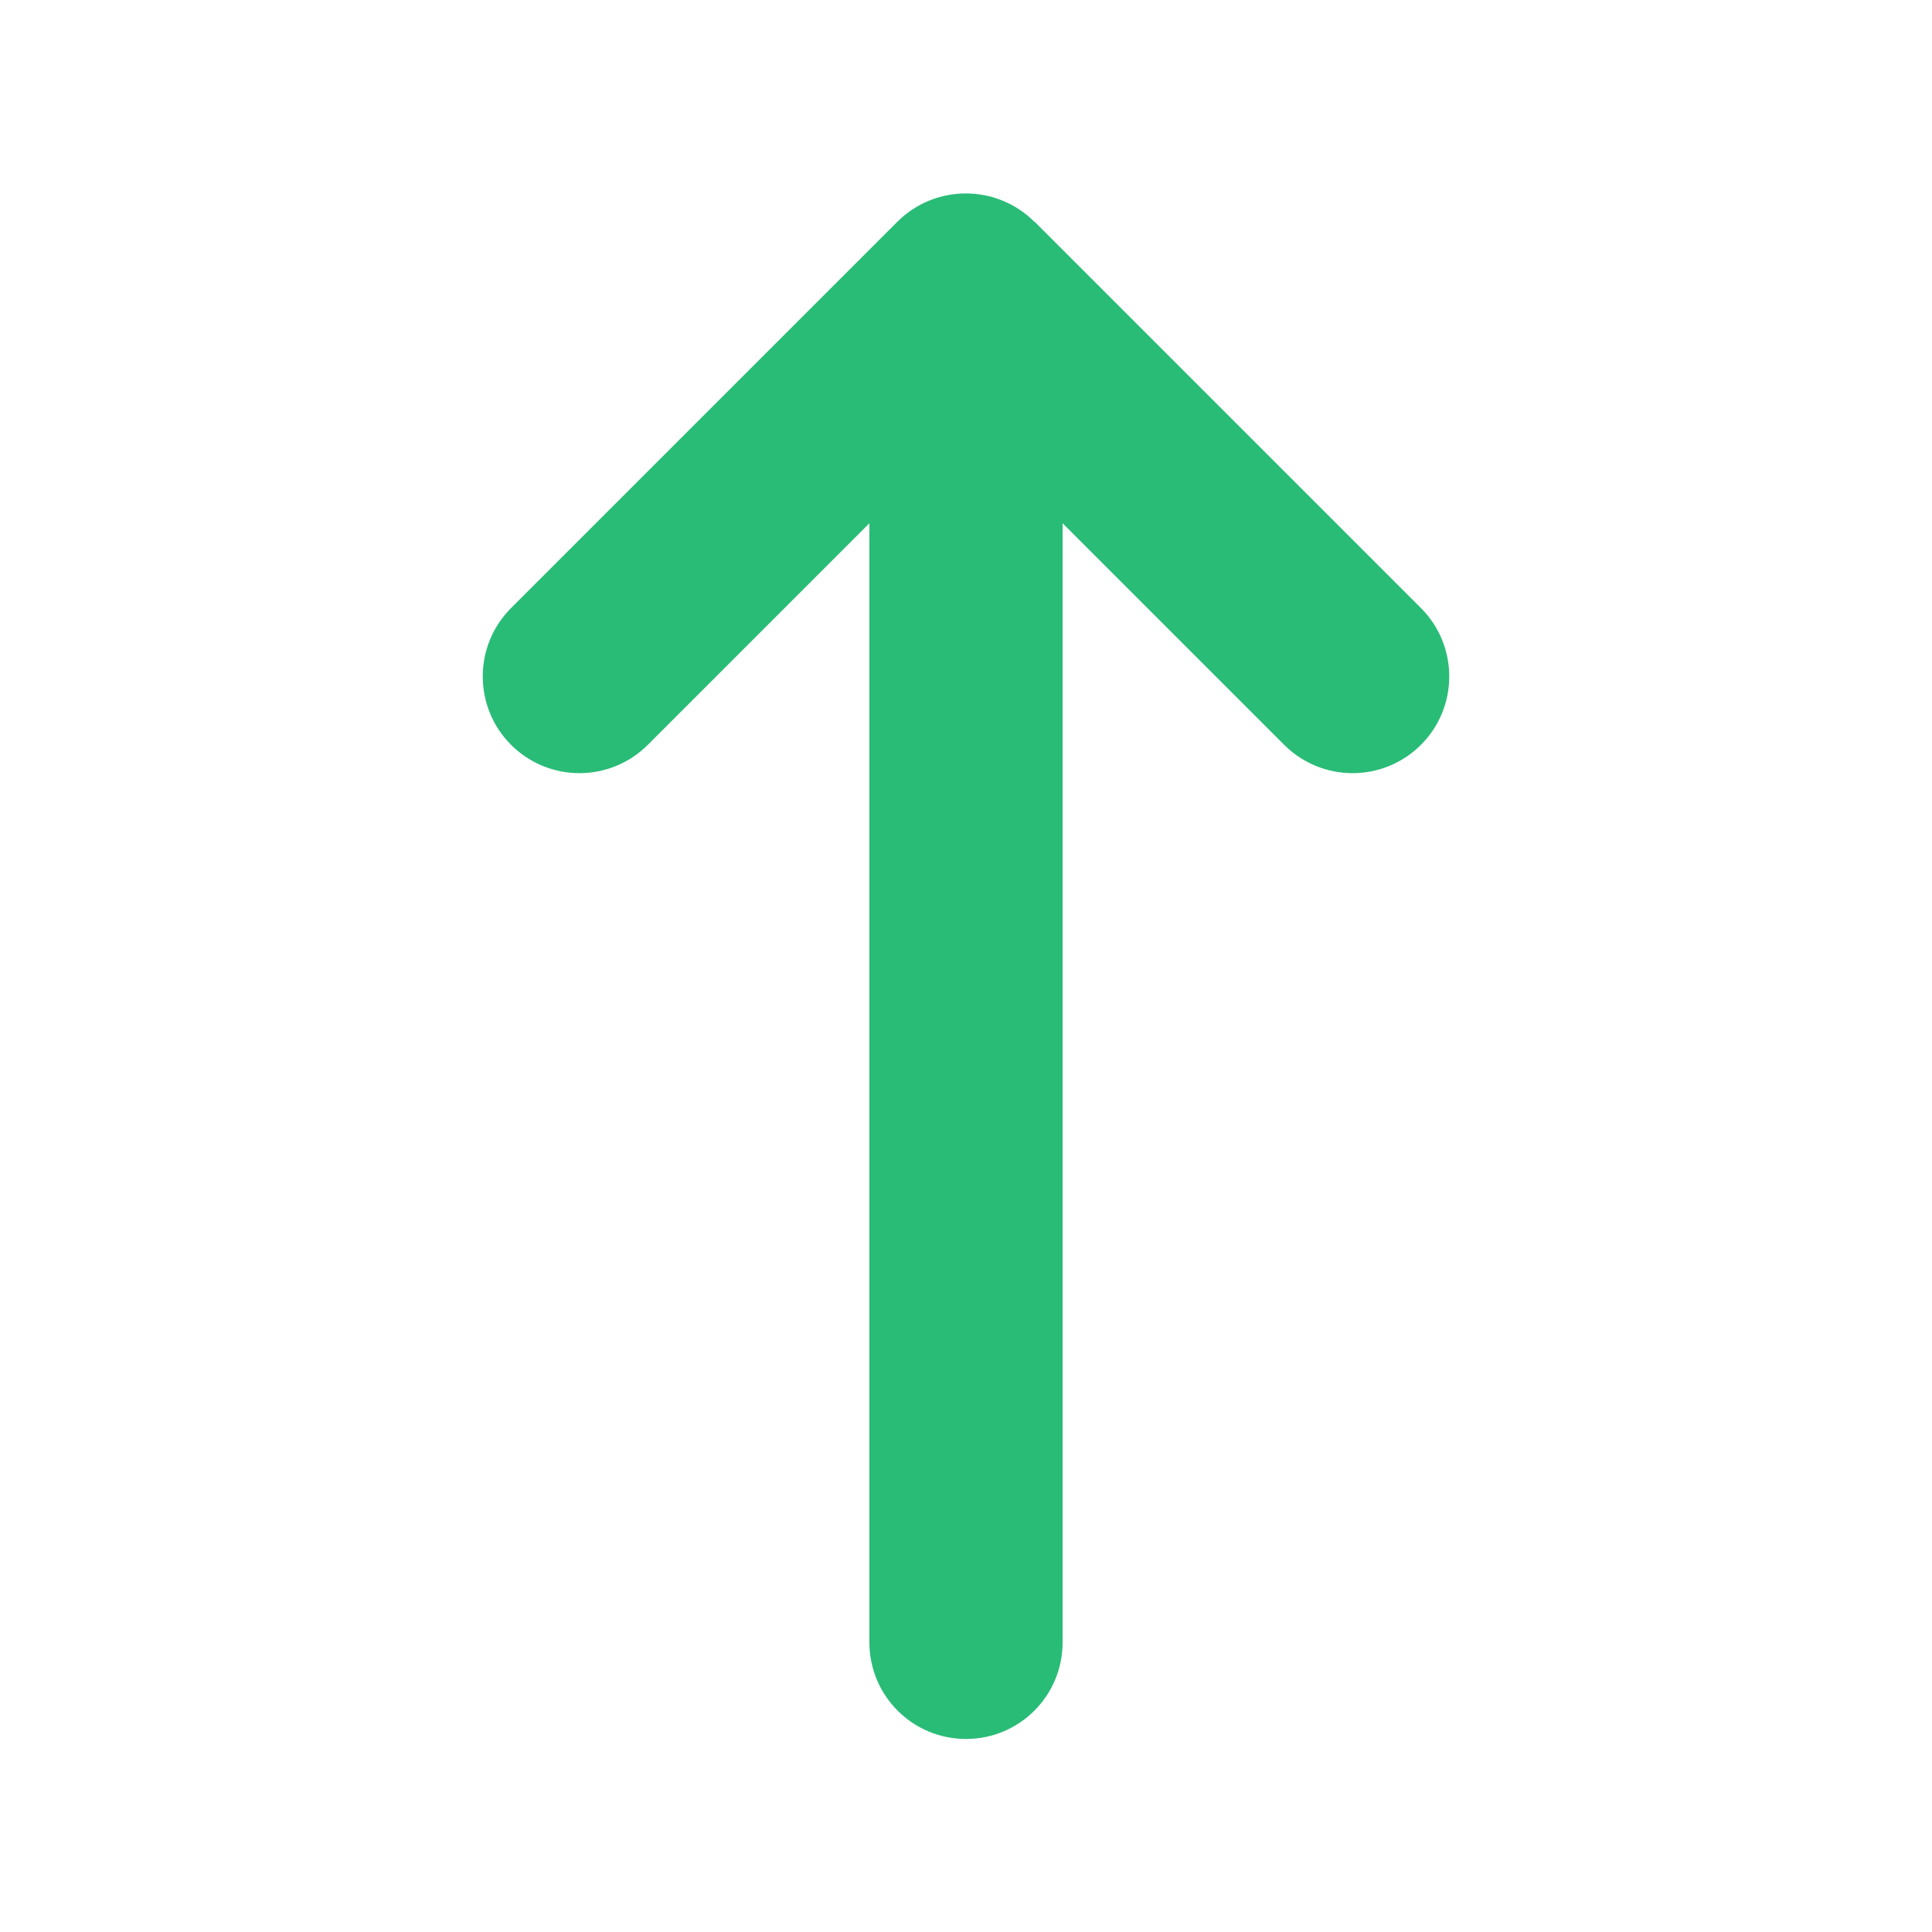 <svg class="arrow-up-long-solid" width="12" height="12" viewBox="0 0 12 12" fill="none" xmlns="http://www.w3.org/2000/svg">
    <path d="M6.424 1.377C6.189 1.143 5.809 1.143 5.574 1.377L3.174 3.777C2.94 4.011 2.94 4.392 3.174 4.626C3.409 4.861 3.789 4.861 4.024 4.626L5.4 3.25V10.201C5.4 10.533 5.668 10.801 6 10.801C6.332 10.801 6.6 10.533 6.6 10.201V3.25L7.976 4.626C8.211 4.861 8.591 4.861 8.826 4.626C9.06 4.392 9.06 4.011 8.826 3.777L6.426 1.377H6.424Z" fill="#29BC77" />
</svg>